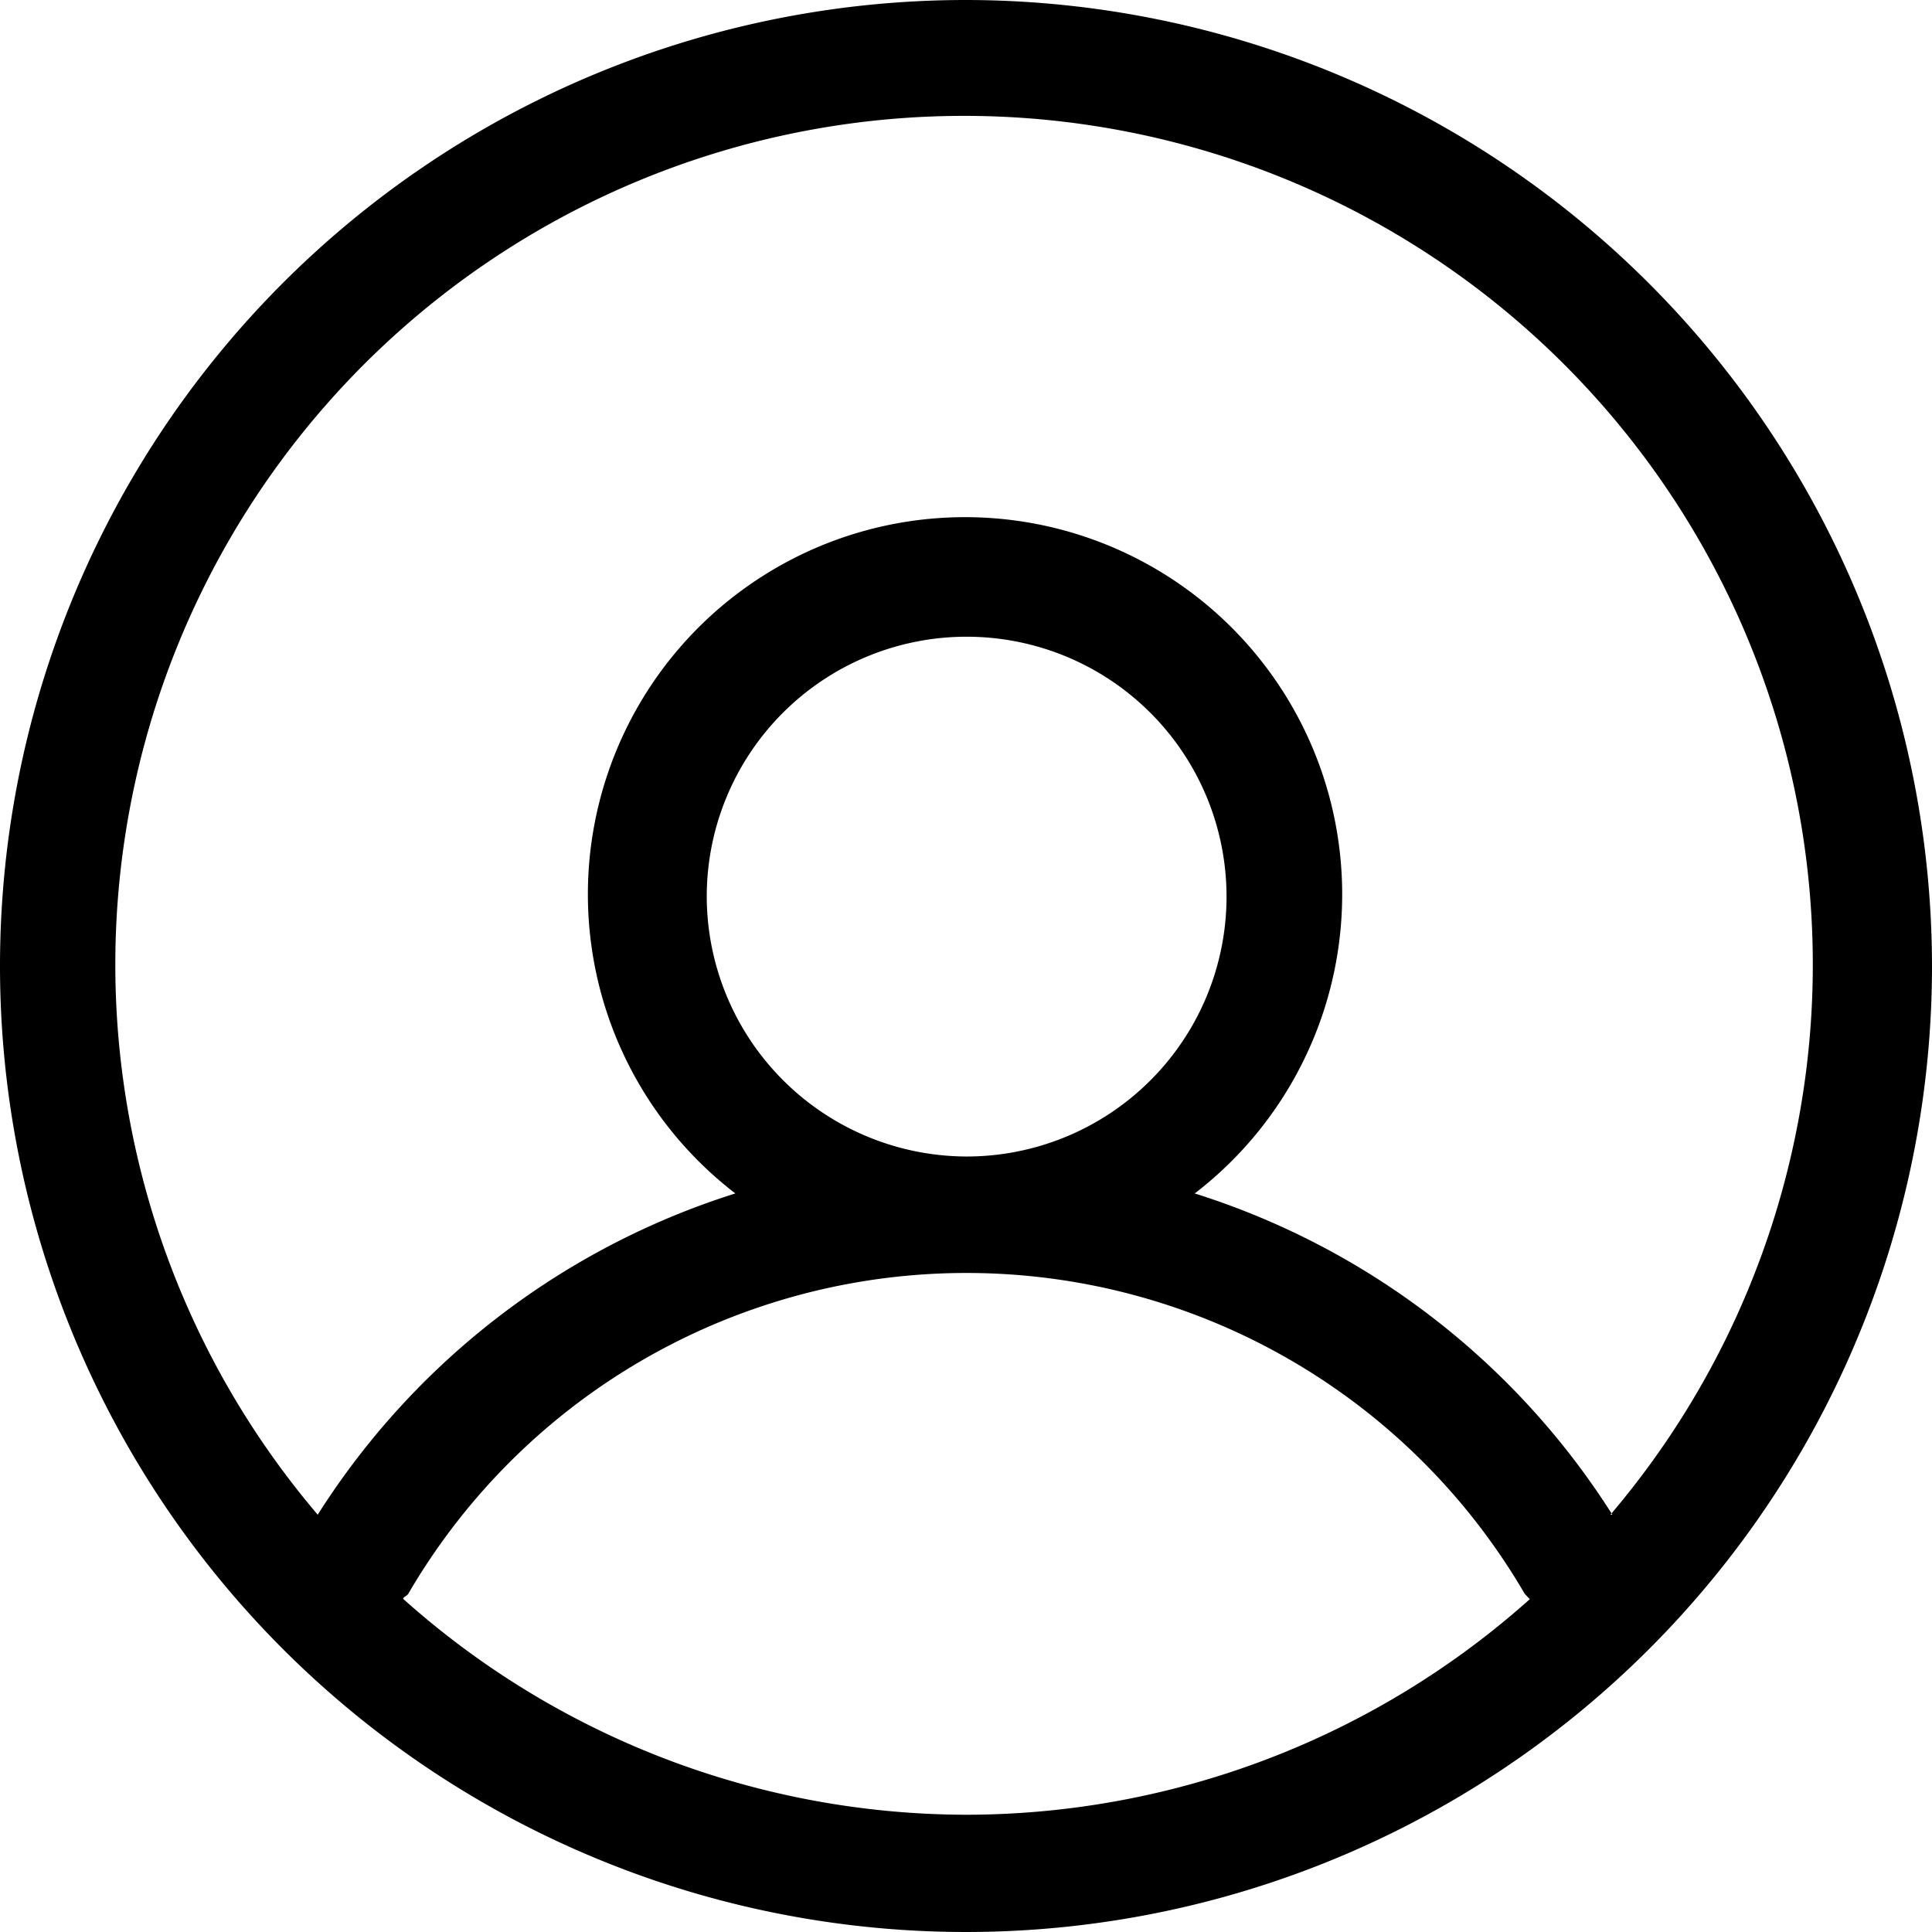 <?xml version="1.0" encoding="utf-8"?><svg data-name="Group 6425" xmlns="http://www.w3.org/2000/svg" viewBox="0 0 60.14 60.14"><path data-name="Path 965" d="M50.19 47.15a23.88 23.88 0 00-13-10 11.74 11.74 0 10-14.3 0 23.88 23.88 0 00-13 10 26.42 26.42 0 1140.24 0M22 27.89A8.09 8.09 0 1130.07 36 8.11 8.11 0 0122 27.89m8.09 28.6a26.35 26.35 0 01-17.54-6.72c0-.06.12-.09.16-.16a20.11 20.11 0 0134.75 0l.16.17a26.36 26.36 0 01-17.53 6.71M30.07 0a30.07 30.07 0 1030.07 30.07A30.1 30.1 0 0030.07 0" fill-rule="evenodd"/></svg>